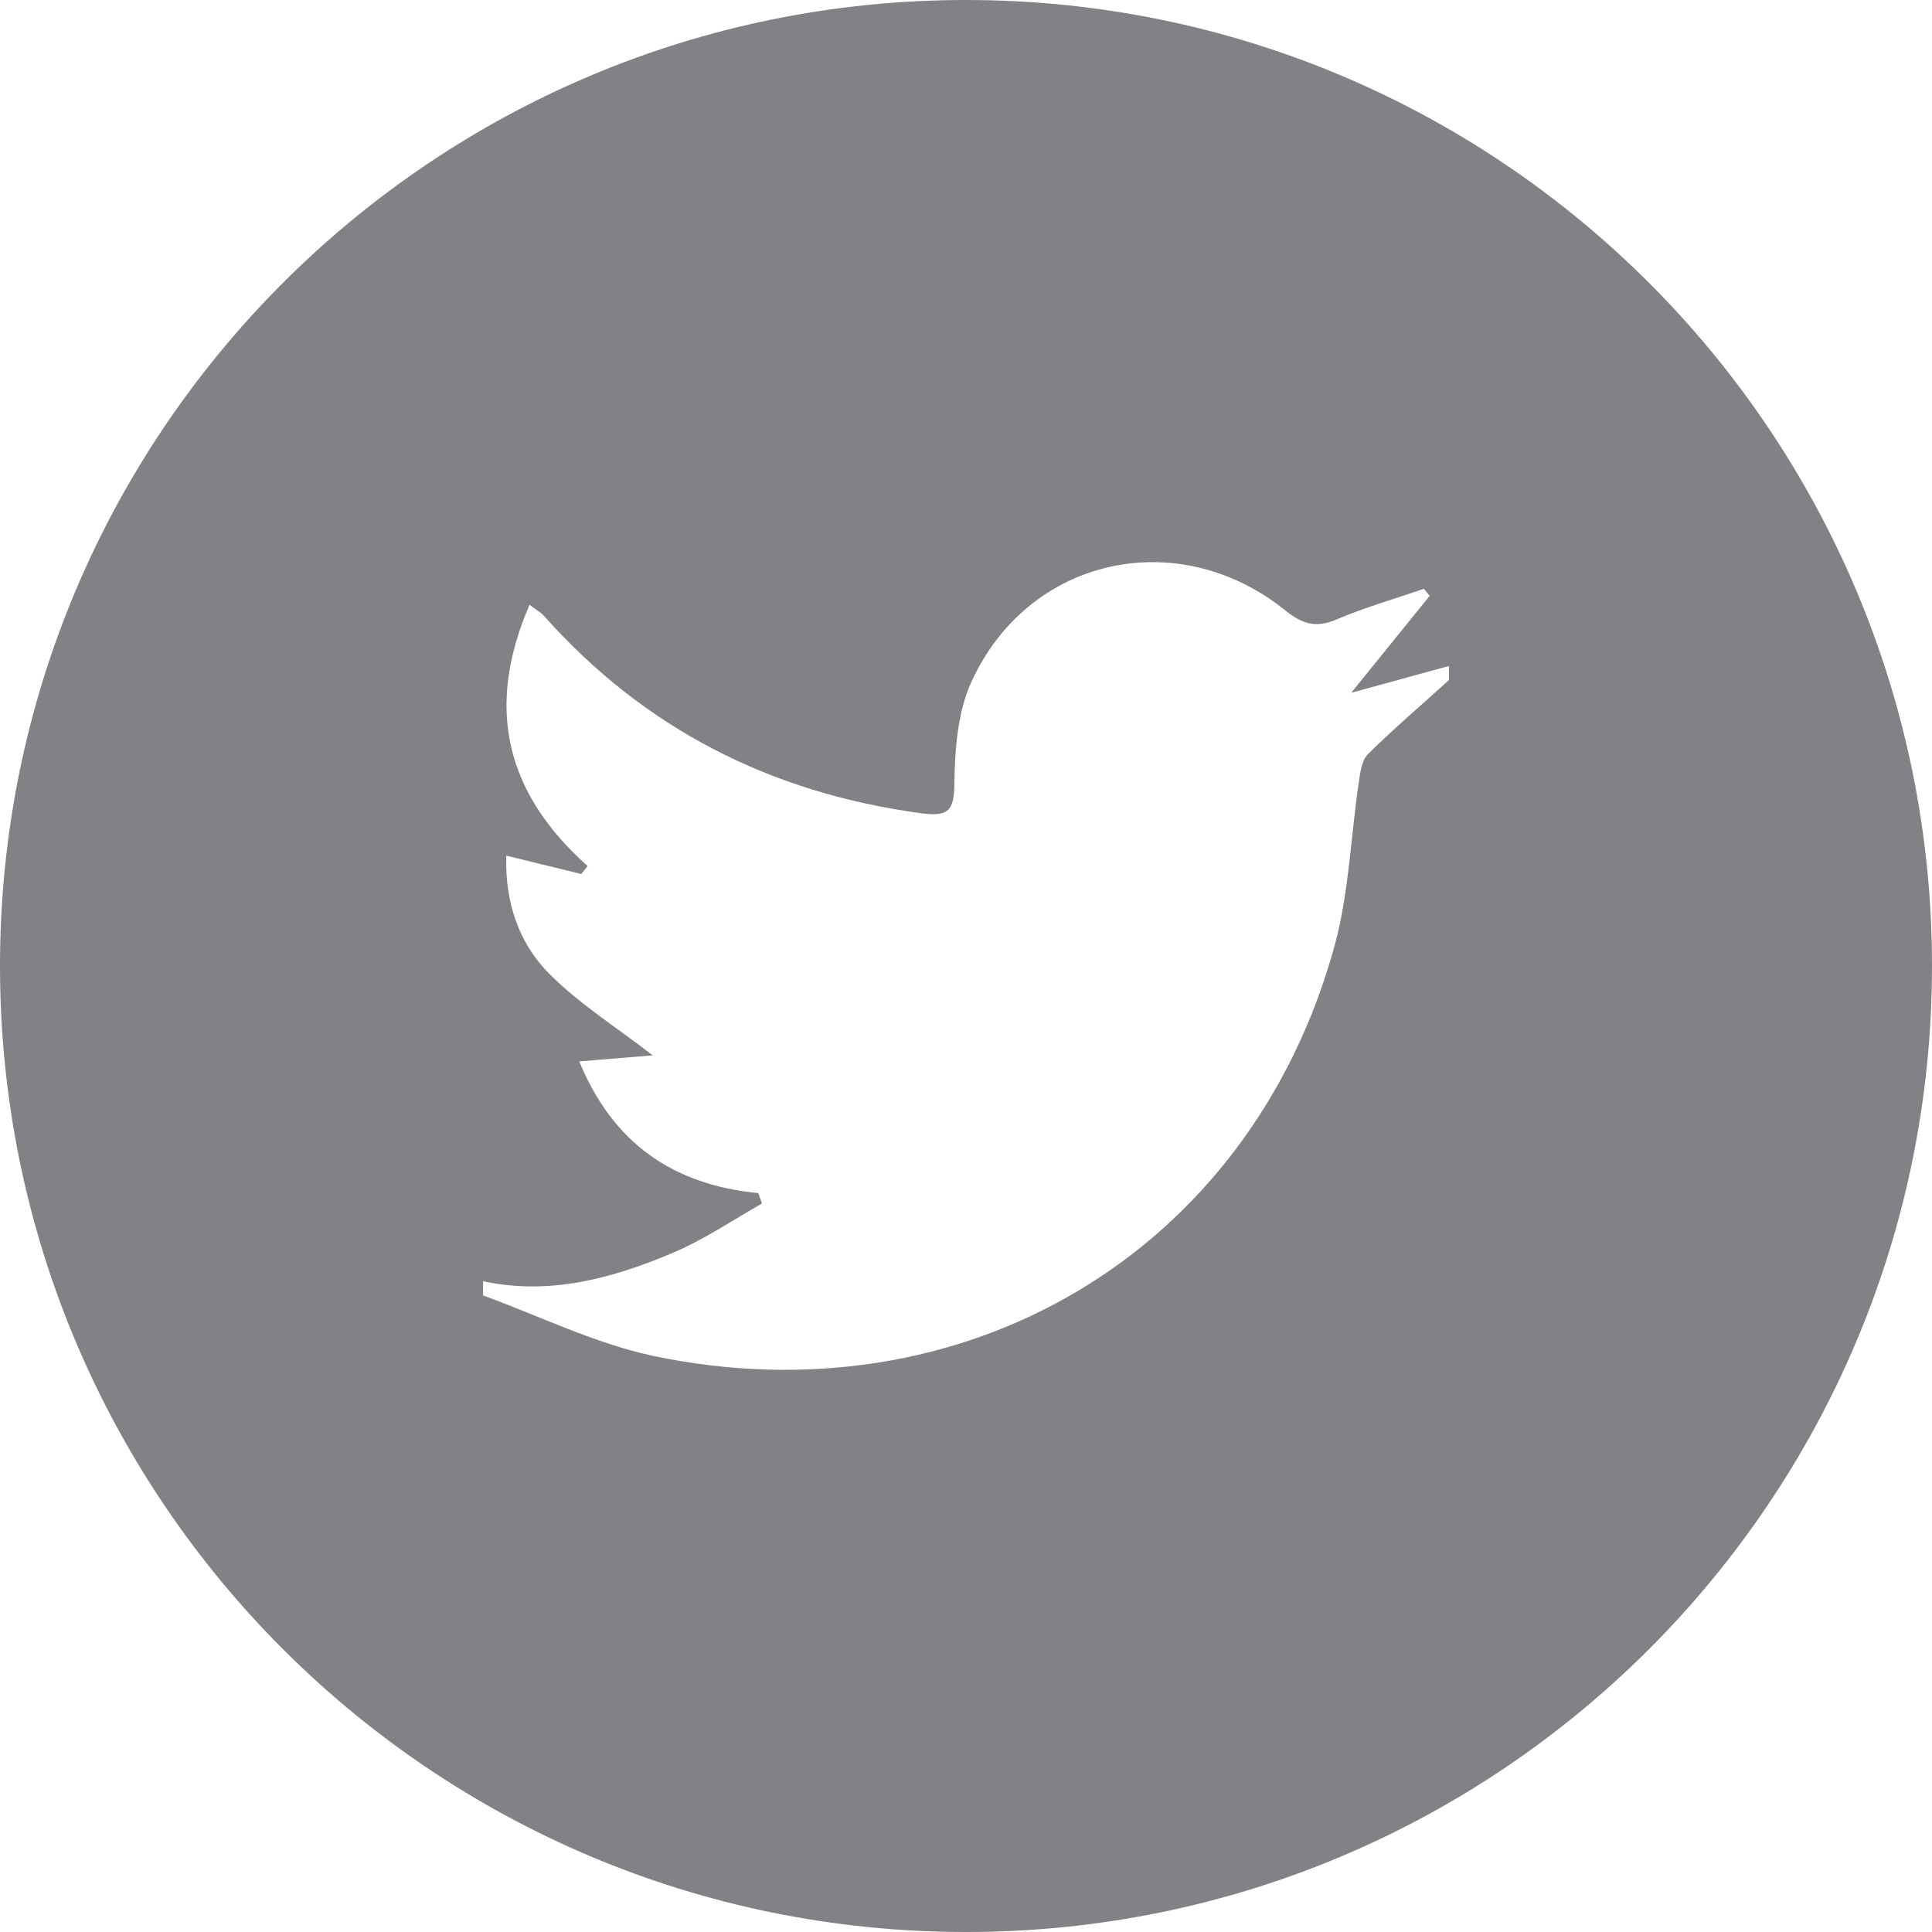 <?xml version="1.0" encoding="utf-8"?>
<!-- Generator: Adobe Illustrator 16.0.0, SVG Export Plug-In . SVG Version: 6.00 Build 0)  -->
<!DOCTYPE svg PUBLIC "-//W3C//DTD SVG 1.1//EN" "http://www.w3.org/Graphics/SVG/1.1/DTD/svg11.dtd">
<svg version="1.1" id="Layer_1" xmlns="http://www.w3.org/2000/svg" xmlns:xlink="http://www.w3.org/1999/xlink" x="0px" y="0px"
	 width="29px" height="29px" viewBox="0 0 29 29" enable-background="new 0 0 29 29" xml:space="preserve">
<g>
	<path fill="#808285" d="M14.5,0C6.49,0,0,6.491,0,14.5S6.49,29,14.5,29C22.511,29,29,22.508,29,14.5S22.511,0,14.5,0z
		 M21.749,10.208c-0.405,0.368-0.825,0.726-1.215,1.111c-0.097,0.097-0.118,0.288-0.14,0.438c-0.119,0.807-0.146,1.64-0.357,2.424
		c-1.269,4.644-5.592,7.15-10.24,6.17c-0.875-0.188-1.7-0.598-2.546-0.906c0-0.07,0-0.14,0-0.213
		c1.006,0.215,1.945-0.044,2.854-0.429c0.464-0.197,0.891-0.487,1.333-0.738c-0.019-0.054-0.037-0.104-0.056-0.156
		c-1.288-0.125-2.187-0.758-2.687-1.977c0.417-0.036,0.769-0.062,1.102-0.091c-0.549-0.425-1.102-0.771-1.552-1.225
		C7.778,14.15,7.578,13.524,7.6,12.844c0.405,0.1,0.764,0.185,1.124,0.275c0.034-0.04,0.063-0.078,0.097-0.119
		C7.585,11.9,7.281,10.617,7.949,9.078C8.053,9.159,8.116,9.191,8.161,9.24c1.511,1.7,3.407,2.66,5.656,2.966
		c0.427,0.058,0.505-0.037,0.509-0.46c0.008-0.505,0.048-1.054,0.252-1.503c0.849-1.878,3.099-2.379,4.713-1.082
		c0.249,0.2,0.454,0.272,0.762,0.141c0.431-0.184,0.88-0.312,1.321-0.464c0.029,0.035,0.055,0.068,0.086,0.106
		c-0.36,0.444-0.722,0.891-1.178,1.455c0.571-0.156,1.021-0.279,1.467-0.402C21.749,10.068,21.749,10.138,21.749,10.208z"/>
</g>
</svg>
